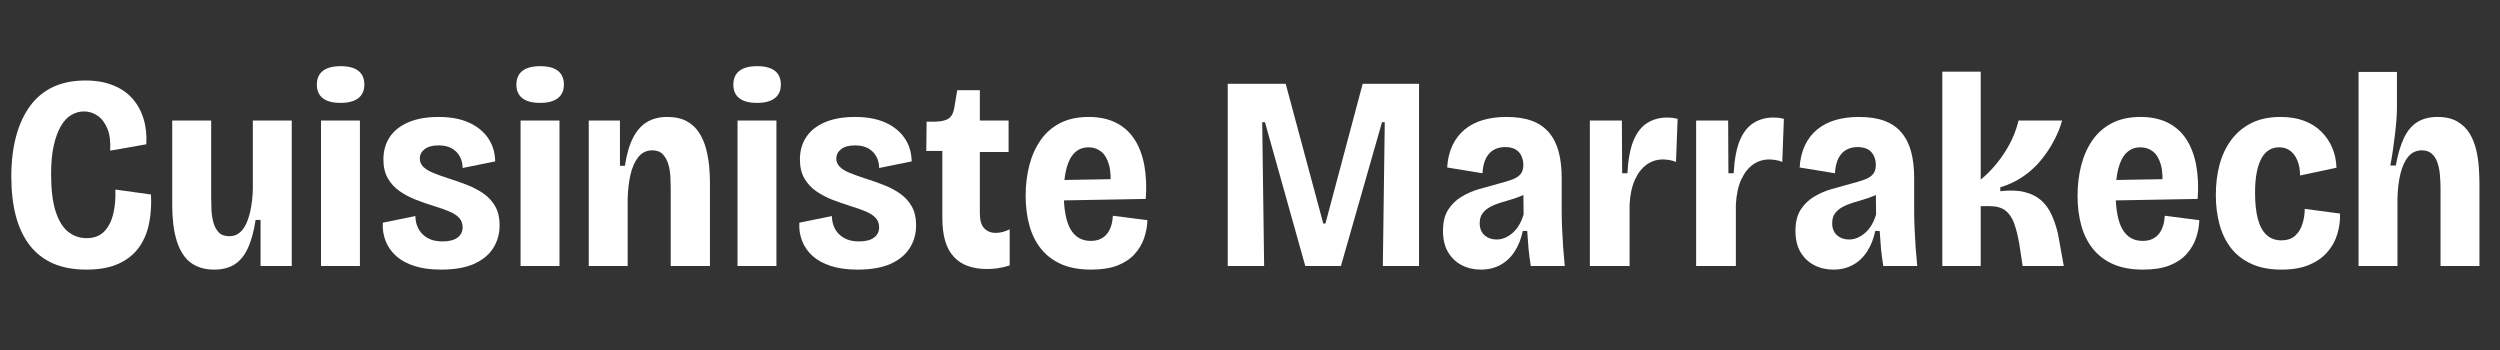 <?xml version="1.0" encoding="UTF-8"?> <svg xmlns="http://www.w3.org/2000/svg" xmlns:xlink="http://www.w3.org/1999/xlink" width="1000" zoomAndPan="magnify" viewBox="0 0 750 105" height="140" preserveAspectRatio="xMidYMid meet" version="1.0"><rect x="0" y="0" width="750" height="105" fill="#333333" stroke="none"/><defs><g></g></defs><g fill="#ffffff" fill-opacity="1"><g transform="translate(0, 79.804)"><g><path d="M 25.922 1.078 C 22.055 1.078 18.711 0.457 15.891 -0.781 C 13.078 -2.031 10.742 -3.852 8.891 -6.25 C 7.047 -8.656 5.664 -11.582 4.75 -15.031 C 3.844 -18.477 3.391 -22.41 3.391 -26.828 C 3.391 -31.242 3.859 -35.234 4.797 -38.797 C 5.742 -42.359 7.141 -45.41 8.984 -47.953 C 10.836 -50.492 13.145 -52.41 15.906 -53.703 C 18.664 -55.004 21.922 -55.656 25.672 -55.656 C 28.766 -55.656 31.5 -55.18 33.875 -54.234 C 36.25 -53.297 38.191 -51.973 39.703 -50.266 C 41.223 -48.555 42.344 -46.523 43.062 -44.172 C 43.781 -41.828 44.055 -39.273 43.891 -36.516 L 33.047 -34.609 C 33.211 -37.266 32.938 -39.461 32.219 -41.203 C 31.5 -42.941 30.516 -44.238 29.266 -45.094 C 28.023 -45.945 26.66 -46.375 25.172 -46.375 C 23.848 -46.375 22.578 -46.016 21.359 -45.297 C 20.148 -44.578 19.102 -43.441 18.219 -41.891 C 17.332 -40.348 16.629 -38.406 16.109 -36.062 C 15.586 -33.719 15.328 -30.891 15.328 -27.578 C 15.328 -22.941 15.781 -19.211 16.688 -16.391 C 17.594 -13.578 18.848 -11.535 20.453 -10.266 C 22.055 -8.992 23.906 -8.359 26 -8.359 C 28.207 -8.359 29.957 -9.02 31.25 -10.344 C 32.551 -11.676 33.461 -13.457 33.984 -15.688 C 34.516 -17.926 34.723 -20.344 34.609 -22.938 L 45.297 -21.453 C 45.461 -18.242 45.254 -15.273 44.672 -12.547 C 44.098 -9.816 43.051 -7.426 41.531 -5.375 C 40.008 -3.332 37.961 -1.742 35.391 -0.609 C 32.828 0.516 29.672 1.078 25.922 1.078 Z M 25.922 1.078 "></path></g></g></g><g fill="#ffffff" fill-opacity="1"><g transform="translate(47.695, 79.804)"><g><path d="M 16.562 1.078 C 14.52 1.078 12.754 0.727 11.266 0.031 C 9.773 -0.656 8.562 -1.629 7.625 -2.891 C 6.688 -4.16 5.953 -5.609 5.422 -7.234 C 4.898 -8.867 4.523 -10.625 4.297 -12.5 C 4.078 -14.383 3.969 -16.316 3.969 -18.297 L 3.969 -43.641 L 15.656 -43.641 L 15.656 -20.781 C 15.656 -19.625 15.68 -18.367 15.734 -17.016 C 15.785 -15.66 15.977 -14.363 16.312 -13.125 C 16.645 -11.883 17.18 -10.875 17.922 -10.094 C 18.672 -9.32 19.738 -8.938 21.125 -8.938 C 22.332 -8.938 23.363 -9.297 24.219 -10.016 C 25.07 -10.734 25.773 -11.738 26.328 -13.031 C 26.879 -14.332 27.305 -15.836 27.609 -17.547 C 27.922 -19.266 28.102 -21.117 28.156 -23.109 L 28.156 -43.641 L 39.828 -43.641 L 39.828 0 L 30.469 0 L 30.469 -13.828 L 28.984 -13.828 C 28.43 -10.242 27.629 -7.359 26.578 -5.172 C 25.535 -2.992 24.195 -1.406 22.562 -0.406 C 20.938 0.582 18.938 1.078 16.562 1.078 Z M 16.562 1.078 "></path></g></g></g><g fill="#ffffff" fill-opacity="1"><g transform="translate(91.913, 79.804)"><g><path d="M 4.391 0 L 4.391 -43.641 L 16.062 -43.641 L 16.062 0 Z M 10.266 -48.938 C 7.891 -48.938 6.109 -49.406 4.922 -50.344 C 3.734 -51.281 3.141 -52.633 3.141 -54.406 C 3.141 -56.227 3.742 -57.609 4.953 -58.547 C 6.172 -59.484 7.941 -59.953 10.266 -59.953 C 12.641 -59.953 14.422 -59.484 15.609 -58.547 C 16.797 -57.609 17.391 -56.227 17.391 -54.406 C 17.391 -52.633 16.781 -51.281 15.562 -50.344 C 14.344 -49.406 12.578 -48.938 10.266 -48.938 Z M 10.266 -48.938 "></path></g></g></g><g fill="#ffffff" fill-opacity="1"><g transform="translate(112.366, 79.804)"><g><path d="M 19.953 1.078 C 16.867 1.078 14.207 0.719 11.969 0 C 9.727 -0.719 7.891 -1.723 6.453 -3.016 C 5.023 -4.316 3.977 -5.82 3.312 -7.531 C 2.645 -9.25 2.367 -11.07 2.484 -13 L 12.25 -14.984 C 12.25 -13.66 12.539 -12.422 13.125 -11.266 C 13.707 -10.109 14.602 -9.172 15.812 -8.453 C 17.031 -7.734 18.551 -7.375 20.375 -7.375 C 22.363 -7.375 23.867 -7.758 24.891 -8.531 C 25.91 -9.301 26.422 -10.32 26.422 -11.594 C 26.422 -12.75 26.07 -13.695 25.375 -14.438 C 24.688 -15.188 23.68 -15.836 22.359 -16.391 C 21.035 -16.941 19.461 -17.492 17.641 -18.047 C 15.867 -18.598 14.098 -19.219 12.328 -19.906 C 10.566 -20.602 8.953 -21.461 7.484 -22.484 C 6.023 -23.504 4.852 -24.785 3.969 -26.328 C 3.094 -27.879 2.656 -29.758 2.656 -31.969 C 2.656 -34.508 3.273 -36.727 4.516 -38.625 C 5.754 -40.531 7.613 -42.02 10.094 -43.094 C 12.582 -44.176 15.625 -44.719 19.219 -44.719 C 22.75 -44.719 25.754 -44.164 28.234 -43.062 C 30.723 -41.957 32.656 -40.41 34.031 -38.422 C 35.414 -36.43 36.133 -34.086 36.188 -31.391 L 26.422 -29.406 C 26.422 -30.664 26.145 -31.805 25.594 -32.828 C 25.039 -33.859 24.238 -34.676 23.188 -35.281 C 22.133 -35.883 20.812 -36.188 19.219 -36.188 C 17.395 -36.188 16 -35.812 15.031 -35.062 C 14.062 -34.32 13.578 -33.375 13.578 -32.219 C 13.578 -31.281 13.922 -30.461 14.609 -29.766 C 15.305 -29.078 16.301 -28.469 17.594 -27.938 C 18.895 -27.414 20.457 -26.852 22.281 -26.25 C 24.207 -25.645 26.082 -24.984 27.906 -24.266 C 29.727 -23.547 31.359 -22.676 32.797 -21.656 C 34.234 -20.633 35.379 -19.363 36.234 -17.844 C 37.086 -16.32 37.516 -14.457 37.516 -12.25 C 37.516 -9.656 36.863 -7.348 35.562 -5.328 C 34.27 -3.316 32.336 -1.742 29.766 -0.609 C 27.203 0.516 23.93 1.078 19.953 1.078 Z M 19.953 1.078 "></path></g></g></g><g fill="#ffffff" fill-opacity="1"><g transform="translate(151.781, 79.804)"><g><path d="M 4.391 0 L 4.391 -43.641 L 16.062 -43.641 L 16.062 0 Z M 10.266 -48.938 C 7.891 -48.938 6.109 -49.406 4.922 -50.344 C 3.734 -51.281 3.141 -52.633 3.141 -54.406 C 3.141 -56.227 3.742 -57.609 4.953 -58.547 C 6.172 -59.484 7.941 -59.953 10.266 -59.953 C 12.641 -59.953 14.422 -59.484 15.609 -58.547 C 16.797 -57.609 17.391 -56.227 17.391 -54.406 C 17.391 -52.633 16.781 -51.281 15.562 -50.344 C 14.344 -49.406 12.578 -48.938 10.266 -48.938 Z M 10.266 -48.938 "></path></g></g></g><g fill="#ffffff" fill-opacity="1"><g transform="translate(172.234, 79.804)"><g><path d="M 4.391 0 L 4.391 -43.641 L 13.75 -43.641 L 13.75 -30.062 L 15.234 -30.062 C 15.785 -33.645 16.629 -36.5 17.766 -38.625 C 18.898 -40.758 20.305 -42.305 21.984 -43.266 C 23.672 -44.234 25.645 -44.719 27.906 -44.719 C 30.281 -44.719 32.238 -44.289 33.781 -43.438 C 35.332 -42.582 36.562 -41.445 37.469 -40.031 C 38.383 -38.625 39.078 -37.051 39.547 -35.312 C 40.016 -33.582 40.332 -31.832 40.5 -30.062 C 40.664 -28.289 40.75 -26.66 40.75 -25.172 L 40.75 0 L 28.984 0 L 28.984 -23.109 C 28.984 -24.148 28.953 -25.332 28.891 -26.656 C 28.836 -27.988 28.633 -29.258 28.281 -30.469 C 27.926 -31.688 27.375 -32.695 26.625 -33.5 C 25.875 -34.301 24.812 -34.703 23.438 -34.703 C 21.727 -34.703 20.332 -34.023 19.25 -32.672 C 18.176 -31.316 17.391 -29.535 16.891 -27.328 C 16.398 -25.117 16.125 -22.691 16.062 -20.047 L 16.062 0 Z M 4.391 0 "></path></g></g></g><g fill="#ffffff" fill-opacity="1"><g transform="translate(216.865, 79.804)"><g><path d="M 4.391 0 L 4.391 -43.641 L 16.062 -43.641 L 16.062 0 Z M 10.266 -48.938 C 7.891 -48.938 6.109 -49.406 4.922 -50.344 C 3.734 -51.281 3.141 -52.633 3.141 -54.406 C 3.141 -56.227 3.742 -57.609 4.953 -58.547 C 6.172 -59.484 7.941 -59.953 10.266 -59.953 C 12.641 -59.953 14.422 -59.484 15.609 -58.547 C 16.797 -57.609 17.391 -56.227 17.391 -54.406 C 17.391 -52.633 16.781 -51.281 15.562 -50.344 C 14.344 -49.406 12.578 -48.938 10.266 -48.938 Z M 10.266 -48.938 "></path></g></g></g><g fill="#ffffff" fill-opacity="1"><g transform="translate(237.318, 79.804)"><g><path d="M 19.953 1.078 C 16.867 1.078 14.207 0.719 11.969 0 C 9.727 -0.719 7.891 -1.723 6.453 -3.016 C 5.023 -4.316 3.977 -5.82 3.312 -7.531 C 2.645 -9.25 2.367 -11.07 2.484 -13 L 12.25 -14.984 C 12.25 -13.66 12.539 -12.422 13.125 -11.266 C 13.707 -10.109 14.602 -9.172 15.812 -8.453 C 17.031 -7.734 18.551 -7.375 20.375 -7.375 C 22.363 -7.375 23.867 -7.758 24.891 -8.531 C 25.91 -9.301 26.422 -10.32 26.422 -11.594 C 26.422 -12.75 26.07 -13.695 25.375 -14.438 C 24.688 -15.188 23.68 -15.836 22.359 -16.391 C 21.035 -16.941 19.461 -17.492 17.641 -18.047 C 15.867 -18.598 14.098 -19.219 12.328 -19.906 C 10.566 -20.602 8.953 -21.461 7.484 -22.484 C 6.023 -23.504 4.852 -24.785 3.969 -26.328 C 3.094 -27.879 2.656 -29.758 2.656 -31.969 C 2.656 -34.508 3.273 -36.727 4.516 -38.625 C 5.754 -40.531 7.613 -42.02 10.094 -43.094 C 12.582 -44.176 15.625 -44.719 19.219 -44.719 C 22.75 -44.719 25.754 -44.164 28.234 -43.062 C 30.723 -41.957 32.656 -40.41 34.031 -38.422 C 35.414 -36.43 36.133 -34.086 36.188 -31.391 L 26.422 -29.406 C 26.422 -30.664 26.145 -31.805 25.594 -32.828 C 25.039 -33.859 24.238 -34.676 23.188 -35.281 C 22.133 -35.883 20.812 -36.188 19.219 -36.188 C 17.395 -36.188 16 -35.812 15.031 -35.062 C 14.062 -34.32 13.578 -33.375 13.578 -32.219 C 13.578 -31.281 13.922 -30.461 14.609 -29.766 C 15.305 -29.078 16.301 -28.469 17.594 -27.938 C 18.895 -27.414 20.457 -26.852 22.281 -26.25 C 24.207 -25.645 26.082 -24.984 27.906 -24.266 C 29.727 -23.547 31.359 -22.676 32.797 -21.656 C 34.234 -20.633 35.379 -19.363 36.234 -17.844 C 37.086 -16.32 37.516 -14.457 37.516 -12.25 C 37.516 -9.656 36.863 -7.348 35.562 -5.328 C 34.27 -3.316 32.336 -1.742 29.766 -0.609 C 27.203 0.516 23.93 1.078 19.953 1.078 Z M 19.953 1.078 "></path></g></g></g><g fill="#ffffff" fill-opacity="1"><g transform="translate(276.733, 79.804)"><g><path d="M 19.469 0.906 C 17.258 0.906 15.312 0.602 13.625 0 C 11.938 -0.602 10.516 -1.539 9.359 -2.812 C 8.203 -4.082 7.348 -5.68 6.797 -7.609 C 6.242 -9.547 5.969 -11.812 5.969 -14.406 L 5.969 -34.531 L 1.156 -34.531 L 1.25 -43.312 L 3.969 -43.312 C 5.852 -43.363 7.207 -43.719 8.031 -44.375 C 8.863 -45.039 9.391 -46.176 9.609 -47.781 L 10.438 -52.75 L 17.219 -52.75 L 17.219 -43.641 L 25.844 -43.641 L 25.844 -34.203 L 17.219 -34.203 L 17.219 -15.812 C 17.219 -13.719 17.66 -12.211 18.547 -11.297 C 19.43 -10.391 20.566 -9.938 21.953 -9.938 C 22.66 -9.938 23.375 -10.031 24.094 -10.219 C 24.812 -10.414 25.504 -10.68 26.172 -11.016 L 26.172 -0.172 C 24.898 0.223 23.723 0.5 22.641 0.656 C 21.566 0.82 20.508 0.906 19.469 0.906 Z M 19.469 0.906 "></path></g></g></g><g fill="#ffffff" fill-opacity="1"><g transform="translate(305.135, 79.804)"><g><path d="M 22.188 1.078 C 18.719 1.078 15.754 0.539 13.297 -0.531 C 10.836 -1.613 8.805 -3.145 7.203 -5.125 C 5.598 -7.113 4.422 -9.473 3.672 -12.203 C 2.93 -14.941 2.562 -17.914 2.562 -21.125 C 2.562 -24.27 2.922 -27.266 3.641 -30.109 C 4.359 -32.953 5.477 -35.477 7 -37.688 C 8.52 -39.895 10.477 -41.617 12.875 -42.859 C 15.281 -44.098 18.141 -44.719 21.453 -44.719 C 24.648 -44.719 27.395 -44.133 29.688 -42.969 C 31.977 -41.812 33.828 -40.145 35.234 -37.969 C 36.641 -35.789 37.617 -33.18 38.172 -30.141 C 38.723 -27.109 38.863 -23.77 38.594 -20.125 L 10.688 -19.625 L 10.688 -25.75 L 30.469 -26.094 L 27.906 -23.109 C 28.188 -26.086 28.078 -28.488 27.578 -30.312 C 27.078 -32.133 26.289 -33.473 25.219 -34.328 C 24.145 -35.18 22.891 -35.609 21.453 -35.609 C 19.797 -35.609 18.414 -35.082 17.312 -34.031 C 16.207 -32.988 15.379 -31.43 14.828 -29.359 C 14.273 -27.285 14 -24.758 14 -21.781 C 14 -16.977 14.672 -13.398 16.016 -11.047 C 17.367 -8.703 19.398 -7.531 22.109 -7.531 C 23.211 -7.531 24.176 -7.723 25 -8.109 C 25.832 -8.504 26.508 -9.047 27.031 -9.734 C 27.562 -10.422 27.961 -11.219 28.234 -12.125 C 28.516 -13.039 28.68 -14.023 28.734 -15.078 L 39.094 -13.75 C 39.031 -11.926 38.695 -10.129 38.094 -8.359 C 37.488 -6.598 36.535 -5 35.234 -3.562 C 33.941 -2.125 32.234 -0.988 30.109 -0.156 C 27.984 0.664 25.344 1.078 22.188 1.078 Z M 22.188 1.078 "></path></g></g></g><g fill="#ffffff" fill-opacity="1"><g transform="translate(346.62, 79.804)"><g></g></g></g><g fill="#ffffff" fill-opacity="1"><g transform="translate(363.429, 79.804)"><g><path d="M 4.891 0 L 4.891 -54.656 L 22.281 -54.656 L 33.547 -12.75 L 34.203 -12.75 L 45.375 -54.656 L 62.281 -54.656 L 62.281 0 L 51.422 0 L 52 -43.141 L 51.172 -43.141 L 38.844 0 L 28.156 0 L 16.062 -43.141 L 15.234 -43.141 L 15.812 0 Z M 4.891 0 "></path></g></g></g><g fill="#ffffff" fill-opacity="1"><g transform="translate(430.584, 79.804)"><g><path d="M 13.672 1.078 C 11.566 1.078 9.66 0.633 7.953 -0.25 C 6.242 -1.133 4.875 -2.43 3.844 -4.141 C 2.82 -5.848 2.312 -8 2.312 -10.594 C 2.312 -13.133 2.82 -15.219 3.844 -16.844 C 4.875 -18.477 6.219 -19.789 7.875 -20.781 C 9.531 -21.781 11.32 -22.555 13.25 -23.109 C 15.188 -23.66 17.062 -24.18 18.875 -24.672 C 20.594 -25.117 22.004 -25.547 23.109 -25.953 C 24.211 -26.367 25.039 -26.91 25.594 -27.578 C 26.145 -28.242 26.422 -29.156 26.422 -30.312 C 26.422 -31.301 26.227 -32.207 25.844 -33.031 C 25.457 -33.863 24.863 -34.516 24.062 -34.984 C 23.258 -35.453 22.223 -35.688 20.953 -35.688 C 19.734 -35.688 18.629 -35.426 17.641 -34.906 C 16.648 -34.383 15.848 -33.539 15.234 -32.375 C 14.629 -31.219 14.27 -29.703 14.156 -27.828 L 3.562 -29.562 C 3.727 -32.102 4.266 -34.328 5.172 -36.234 C 6.086 -38.141 7.316 -39.723 8.859 -40.984 C 10.41 -42.254 12.234 -43.191 14.328 -43.797 C 16.422 -44.41 18.766 -44.719 21.359 -44.719 C 24.348 -44.719 26.891 -44.332 28.984 -43.562 C 31.078 -42.789 32.785 -41.617 34.109 -40.047 C 35.441 -38.473 36.41 -36.551 37.016 -34.281 C 37.617 -32.02 37.922 -29.367 37.922 -26.328 L 37.922 -16.641 C 37.922 -14.93 37.961 -13.109 38.047 -11.172 C 38.129 -9.242 38.238 -7.328 38.375 -5.422 C 38.52 -3.516 38.676 -1.707 38.844 0 L 28.656 0 C 28.375 -1.707 28.148 -3.414 27.984 -5.125 C 27.828 -6.844 27.691 -8.641 27.578 -10.516 L 26.25 -10.516 C 25.75 -8.141 24.93 -6.082 23.797 -4.344 C 22.672 -2.602 21.254 -1.266 19.547 -0.328 C 17.836 0.609 15.879 1.078 13.672 1.078 Z M 18.391 -7.953 C 19.266 -7.953 20.113 -8.129 20.938 -8.484 C 21.77 -8.848 22.547 -9.348 23.266 -9.984 C 23.984 -10.617 24.617 -11.406 25.172 -12.344 C 25.723 -13.281 26.164 -14.328 26.5 -15.484 L 26.422 -23.109 L 28.734 -22.859 C 27.961 -22.141 27.051 -21.555 26 -21.109 C 24.957 -20.672 23.867 -20.285 22.734 -19.953 C 21.598 -19.629 20.461 -19.285 19.328 -18.922 C 18.203 -18.566 17.195 -18.141 16.312 -17.641 C 15.426 -17.141 14.707 -16.516 14.156 -15.766 C 13.602 -15.023 13.328 -14.051 13.328 -12.844 C 13.328 -11.289 13.812 -10.086 14.781 -9.234 C 15.75 -8.379 16.953 -7.953 18.391 -7.953 Z M 18.391 -7.953 "></path></g></g></g><g fill="#ffffff" fill-opacity="1"><g transform="translate(472.566, 79.804)"><g><path d="M 4.391 0 L 4.391 -43.641 L 14 -43.641 L 14.078 -27.828 L 15.656 -27.828 C 15.875 -31.91 16.477 -35.164 17.469 -37.594 C 18.469 -40.02 19.836 -41.785 21.578 -42.891 C 23.316 -43.992 25.316 -44.547 27.578 -44.547 C 28.078 -44.547 28.57 -44.52 29.062 -44.469 C 29.562 -44.414 30.113 -44.305 30.719 -44.141 L 30.234 -31.219 C 29.617 -31.5 28.953 -31.691 28.234 -31.797 C 27.516 -31.91 26.879 -31.969 26.328 -31.969 C 24.516 -31.969 22.891 -31.457 21.453 -30.438 C 20.016 -29.414 18.836 -27.91 17.922 -25.922 C 17.016 -23.93 16.477 -21.445 16.312 -18.469 L 16.312 0 Z M 4.391 0 "></path></g></g></g><g fill="#ffffff" fill-opacity="1"><g transform="translate(504.446, 79.804)"><g><path d="M 4.391 0 L 4.391 -43.641 L 14 -43.641 L 14.078 -27.828 L 15.656 -27.828 C 15.875 -31.91 16.477 -35.164 17.469 -37.594 C 18.469 -40.02 19.836 -41.785 21.578 -42.891 C 23.316 -43.992 25.316 -44.547 27.578 -44.547 C 28.078 -44.547 28.57 -44.52 29.062 -44.469 C 29.562 -44.414 30.113 -44.305 30.719 -44.141 L 30.234 -31.219 C 29.617 -31.5 28.953 -31.691 28.234 -31.797 C 27.516 -31.91 26.879 -31.969 26.328 -31.969 C 24.516 -31.969 22.891 -31.457 21.453 -30.438 C 20.016 -29.414 18.836 -27.91 17.922 -25.922 C 17.016 -23.93 16.477 -21.445 16.312 -18.469 L 16.312 0 Z M 4.391 0 "></path></g></g></g><g fill="#ffffff" fill-opacity="1"><g transform="translate(536.326, 79.804)"><g><path d="M 13.672 1.078 C 11.566 1.078 9.66 0.633 7.953 -0.25 C 6.242 -1.133 4.875 -2.43 3.844 -4.141 C 2.82 -5.848 2.312 -8 2.312 -10.594 C 2.312 -13.133 2.82 -15.219 3.844 -16.844 C 4.875 -18.477 6.219 -19.789 7.875 -20.781 C 9.531 -21.781 11.32 -22.555 13.25 -23.109 C 15.188 -23.66 17.062 -24.18 18.875 -24.672 C 20.594 -25.117 22.004 -25.547 23.109 -25.953 C 24.211 -26.367 25.039 -26.91 25.594 -27.578 C 26.145 -28.242 26.422 -29.156 26.422 -30.312 C 26.422 -31.301 26.227 -32.207 25.844 -33.031 C 25.457 -33.863 24.863 -34.516 24.062 -34.984 C 23.258 -35.453 22.223 -35.688 20.953 -35.688 C 19.734 -35.688 18.629 -35.426 17.641 -34.906 C 16.648 -34.383 15.848 -33.539 15.234 -32.375 C 14.629 -31.219 14.27 -29.703 14.156 -27.828 L 3.562 -29.562 C 3.727 -32.102 4.266 -34.328 5.172 -36.234 C 6.086 -38.141 7.316 -39.723 8.859 -40.984 C 10.41 -42.254 12.234 -43.191 14.328 -43.797 C 16.422 -44.41 18.766 -44.719 21.359 -44.719 C 24.348 -44.719 26.891 -44.332 28.984 -43.562 C 31.078 -42.789 32.785 -41.617 34.109 -40.047 C 35.441 -38.473 36.41 -36.551 37.016 -34.281 C 37.617 -32.02 37.922 -29.367 37.922 -26.328 L 37.922 -16.641 C 37.922 -14.93 37.961 -13.109 38.047 -11.172 C 38.129 -9.242 38.238 -7.328 38.375 -5.422 C 38.52 -3.516 38.676 -1.707 38.844 0 L 28.656 0 C 28.375 -1.707 28.148 -3.414 27.984 -5.125 C 27.828 -6.844 27.691 -8.641 27.578 -10.516 L 26.25 -10.516 C 25.75 -8.141 24.93 -6.082 23.797 -4.344 C 22.672 -2.602 21.254 -1.266 19.547 -0.328 C 17.836 0.609 15.879 1.078 13.672 1.078 Z M 18.391 -7.953 C 19.266 -7.953 20.113 -8.129 20.938 -8.484 C 21.77 -8.848 22.547 -9.348 23.266 -9.984 C 23.984 -10.617 24.617 -11.406 25.172 -12.344 C 25.723 -13.281 26.164 -14.328 26.5 -15.484 L 26.422 -23.109 L 28.734 -22.859 C 27.961 -22.141 27.051 -21.555 26 -21.109 C 24.957 -20.672 23.867 -20.285 22.734 -19.953 C 21.598 -19.629 20.461 -19.285 19.328 -18.922 C 18.203 -18.566 17.195 -18.141 16.312 -17.641 C 15.426 -17.141 14.707 -16.516 14.156 -15.766 C 13.602 -15.023 13.328 -14.051 13.328 -12.844 C 13.328 -11.289 13.812 -10.086 14.781 -9.234 C 15.75 -8.379 16.953 -7.953 18.391 -7.953 Z M 18.391 -7.953 "></path></g></g></g><g fill="#ffffff" fill-opacity="1"><g transform="translate(578.307, 79.804)"><g><path d="M 4.391 0 L 4.391 -58.297 L 15.906 -58.297 L 15.906 -25.922 C 17.445 -27.191 18.836 -28.555 20.078 -30.016 C 21.328 -31.484 22.43 -32.988 23.391 -34.531 C 24.359 -36.082 25.16 -37.629 25.797 -39.172 C 26.43 -40.711 26.914 -42.203 27.25 -43.641 L 40.328 -43.641 C 39.773 -41.648 38.957 -39.633 37.875 -37.594 C 36.801 -35.551 35.504 -33.602 33.984 -31.75 C 32.473 -29.906 30.695 -28.281 28.656 -26.875 C 26.613 -25.469 24.32 -24.379 21.781 -23.609 L 21.781 -22.438 C 24.656 -22.77 27.082 -22.688 29.062 -22.188 C 31.051 -21.695 32.691 -20.883 33.984 -19.75 C 35.285 -18.613 36.336 -17.176 37.141 -15.438 C 37.941 -13.707 38.594 -11.766 39.094 -9.609 L 40.828 0 L 28.484 0 L 27.5 -6.547 C 27.051 -9.086 26.523 -11.188 25.922 -12.844 C 25.316 -14.5 24.445 -15.766 23.312 -16.641 C 22.176 -17.523 20.562 -17.969 18.469 -17.969 L 15.906 -17.969 L 15.906 0 Z M 4.391 0 "></path></g></g></g><g fill="#ffffff" fill-opacity="1"><g transform="translate(620.703, 79.804)"><g><path d="M 22.188 1.078 C 18.719 1.078 15.754 0.539 13.297 -0.531 C 10.836 -1.613 8.805 -3.145 7.203 -5.125 C 5.598 -7.113 4.422 -9.473 3.672 -12.203 C 2.93 -14.941 2.562 -17.914 2.562 -21.125 C 2.562 -24.27 2.922 -27.266 3.641 -30.109 C 4.359 -32.953 5.477 -35.477 7 -37.688 C 8.52 -39.895 10.477 -41.617 12.875 -42.859 C 15.281 -44.098 18.141 -44.719 21.453 -44.719 C 24.648 -44.719 27.395 -44.133 29.688 -42.969 C 31.977 -41.812 33.828 -40.145 35.234 -37.969 C 36.641 -35.789 37.617 -33.18 38.172 -30.141 C 38.723 -27.109 38.863 -23.77 38.594 -20.125 L 10.688 -19.625 L 10.688 -25.75 L 30.469 -26.094 L 27.906 -23.109 C 28.188 -26.086 28.078 -28.488 27.578 -30.312 C 27.078 -32.133 26.289 -33.473 25.219 -34.328 C 24.145 -35.18 22.891 -35.609 21.453 -35.609 C 19.797 -35.609 18.414 -35.082 17.312 -34.031 C 16.207 -32.988 15.379 -31.43 14.828 -29.359 C 14.273 -27.285 14 -24.758 14 -21.781 C 14 -16.977 14.672 -13.398 16.016 -11.047 C 17.367 -8.703 19.398 -7.531 22.109 -7.531 C 23.211 -7.531 24.176 -7.723 25 -8.109 C 25.832 -8.504 26.508 -9.047 27.031 -9.734 C 27.562 -10.422 27.961 -11.219 28.234 -12.125 C 28.516 -13.039 28.68 -14.023 28.734 -15.078 L 39.094 -13.75 C 39.031 -11.926 38.695 -10.129 38.094 -8.359 C 37.488 -6.598 36.535 -5 35.234 -3.562 C 33.941 -2.125 32.234 -0.988 30.109 -0.156 C 27.984 0.664 25.344 1.078 22.188 1.078 Z M 22.188 1.078 "></path></g></g></g><g fill="#ffffff" fill-opacity="1"><g transform="translate(662.189, 79.804)"><g><path d="M 22.281 1.078 C 18.801 1.078 15.805 0.516 13.297 -0.609 C 10.785 -1.742 8.738 -3.316 7.156 -5.328 C 5.582 -7.348 4.422 -9.723 3.672 -12.453 C 2.93 -15.191 2.562 -18.133 2.562 -21.281 C 2.562 -24.539 2.93 -27.578 3.672 -30.391 C 4.422 -33.203 5.598 -35.688 7.203 -37.844 C 8.805 -40 10.82 -41.68 13.25 -42.891 C 15.676 -44.109 18.578 -44.719 21.953 -44.719 C 24.648 -44.719 27.02 -44.332 29.062 -43.562 C 31.102 -42.789 32.828 -41.695 34.234 -40.281 C 35.648 -38.875 36.742 -37.242 37.516 -35.391 C 38.285 -33.547 38.695 -31.578 38.75 -29.484 L 27.828 -27.156 C 27.828 -28.875 27.562 -30.367 27.031 -31.641 C 26.508 -32.91 25.789 -33.891 24.875 -34.578 C 23.969 -35.266 22.852 -35.609 21.531 -35.609 C 20.426 -35.609 19.43 -35.344 18.547 -34.812 C 17.66 -34.289 16.898 -33.461 16.266 -32.328 C 15.641 -31.203 15.16 -29.781 14.828 -28.062 C 14.492 -26.352 14.328 -24.316 14.328 -21.953 C 14.328 -18.797 14.613 -16.156 15.188 -14.031 C 15.77 -11.906 16.656 -10.316 17.844 -9.266 C 19.031 -8.223 20.477 -7.703 22.188 -7.703 C 23.957 -7.703 25.352 -8.172 26.375 -9.109 C 27.395 -10.047 28.125 -11.242 28.562 -12.703 C 29.008 -14.172 29.234 -15.648 29.234 -17.141 L 39.828 -15.734 C 39.891 -13.641 39.613 -11.582 39 -9.562 C 38.395 -7.551 37.391 -5.742 35.984 -4.141 C 34.578 -2.535 32.754 -1.266 30.516 -0.328 C 28.273 0.609 25.531 1.078 22.281 1.078 Z M 22.281 1.078 "></path></g></g></g><g fill="#ffffff" fill-opacity="1"><g transform="translate(703.177, 79.804)"><g><path d="M 4.391 0 L 4.391 -58.219 L 15.906 -58.219 L 15.906 -47.453 C 15.906 -46.297 15.848 -45 15.734 -43.562 C 15.617 -42.125 15.461 -40.629 15.266 -39.078 C 15.078 -37.535 14.875 -36.004 14.656 -34.484 C 14.438 -32.973 14.188 -31.523 13.906 -30.141 L 15.562 -30.141 C 16.176 -33.516 16.992 -36.273 18.016 -38.422 C 19.035 -40.578 20.375 -42.164 22.031 -43.188 C 23.688 -44.207 25.703 -44.719 28.078 -44.719 C 30.504 -44.719 32.504 -44.25 34.078 -43.312 C 35.648 -42.375 36.879 -41.16 37.766 -39.672 C 38.648 -38.18 39.297 -36.535 39.703 -34.734 C 40.117 -32.941 40.379 -31.176 40.484 -29.438 C 40.598 -27.695 40.656 -26.141 40.656 -24.766 L 40.656 0 L 28.984 0 L 28.984 -23.016 C 28.984 -24.617 28.914 -26.125 28.781 -27.531 C 28.645 -28.938 28.379 -30.164 27.984 -31.219 C 27.598 -32.27 27.031 -33.113 26.281 -33.75 C 25.539 -34.383 24.594 -34.703 23.438 -34.703 C 21.727 -34.703 20.348 -34.066 19.297 -32.797 C 18.242 -31.523 17.457 -29.797 16.938 -27.609 C 16.414 -25.43 16.125 -22.961 16.062 -20.203 L 16.062 0 Z M 4.391 0 "></path></g></g></g></svg> 